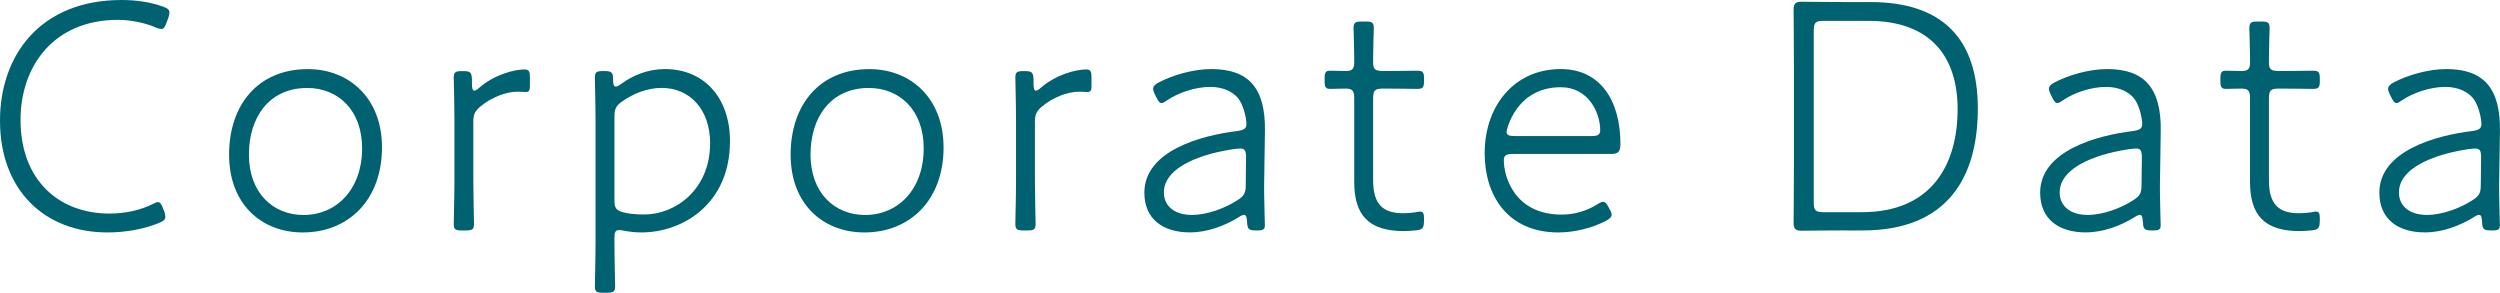 <?xml version="1.0" encoding="UTF-8"?><svg id="b" xmlns="http://www.w3.org/2000/svg" viewBox="0 0 474.94 55.61"><g id="c"><g><path d="m31.42,41.15c0,.51-.32.83-1.09,1.15-2.69,1.15-6.27,1.86-9.92,1.86C8.51,44.16,0,36.16,0,22.91,0,10.62,7.55,0,23.1,0c3.01,0,5.63.45,7.94,1.28.83.32,1.15.58,1.15,1.09,0,.26-.06.58-.19.96l-.38,1.02c-.32.83-.51,1.15-.96,1.15-.26,0-.58-.06-1.02-.26-2.05-.9-4.8-1.47-7.23-1.47C10.11,3.78,3.9,12.67,3.9,22.78c0,11.33,7.17,17.79,16.89,17.79,3.14,0,6.02-.7,8.19-1.79.51-.26.77-.38,1.02-.38.45,0,.64.38.96,1.15l.26.64c.13.38.19.7.19.96Z" style="fill:#006270;"/><path d="m72.57,27.97c0,10.11-6.46,16.19-15.04,16.19-7.87,0-14.01-5.38-14.01-14.78s5.44-16.25,14.97-16.25c7.81,0,14.08,5.5,14.08,14.85Zm-25.28,1.41c0,7.23,4.54,11.46,10.37,11.46,6.27,0,11.13-4.86,11.13-12.67,0-7.3-4.61-11.46-10.43-11.46-7.17,0-11.07,5.5-11.07,12.67Z" style="fill:#006270;"/><path d="m89.92,34.37c0,2.82.13,7.49.13,8.13,0,1.09-.32,1.28-1.54,1.28h-.77c-1.22,0-1.54-.19-1.54-1.28,0-.58.13-5.18.13-8.13v-11.26c0-3.39-.13-7.74-.13-8.32,0-1.09.32-1.28,1.54-1.28h.32c1.28,0,1.54.26,1.6,1.54v.96c0,.7.13,1.22.45,1.22.19,0,.51-.19.96-.58,2.88-2.5,6.66-3.46,8.58-3.46.9,0,1.02.45,1.02,1.6v1.6c0,.7-.13,1.09-.77,1.09-.32,0-.9-.06-1.6-.06-2.18,0-4.99,1.09-7.04,2.82-1.02.83-1.34,1.54-1.34,2.88v11.26Z" style="fill:#006270;"/><path d="m116.73,46.01c0,3.14.13,7.81.13,8.32,0,1.09-.32,1.28-1.54,1.28h-.77c-1.21,0-1.54-.19-1.54-1.28,0-.51.13-5.18.13-8.32v-22.91c0-3.01-.13-7.81-.13-8.32,0-1.09.32-1.28,1.54-1.28h.32c1.28,0,1.6.26,1.6,1.54,0,.96.13,1.41.51,1.41.26,0,.58-.19,1.03-.51,2.18-1.6,5.05-2.82,8.32-2.82,7.42,0,12.35,5.44,12.35,13.7,0,11.97-9.02,17.34-16.83,17.34-1.09,0-2.24-.13-3.26-.32-.38-.06-.7-.13-.96-.13-.77,0-.9.45-.9,1.66v.64Zm18.18-18.75c0-6.53-3.9-10.56-9.22-10.56-2.75,0-5.38,1.09-7.49,2.56-1.15.83-1.47,1.41-1.47,2.88v15.93c0,1.47.32,1.92,1.79,2.3,1.09.26,2.37.38,3.84.38,6.02,0,12.54-4.8,12.54-13.5Z" style="fill:#006270;"/><path d="m179.26,27.97c0,10.11-6.46,16.19-15.04,16.19-7.87,0-14.02-5.38-14.02-14.78s5.44-16.25,14.97-16.25c7.81,0,14.08,5.5,14.08,14.85Zm-25.28,1.41c0,7.23,4.54,11.46,10.37,11.46,6.27,0,11.13-4.86,11.13-12.67,0-7.3-4.61-11.46-10.43-11.46-7.17,0-11.07,5.5-11.07,12.67Z" style="fill:#006270;"/><path d="m196.61,34.37c0,2.82.13,7.49.13,8.13,0,1.09-.32,1.28-1.54,1.28h-.77c-1.22,0-1.54-.19-1.54-1.28,0-.58.13-5.18.13-8.13v-11.26c0-3.39-.13-7.74-.13-8.32,0-1.09.32-1.28,1.54-1.28h.32c1.28,0,1.54.26,1.6,1.54v.96c0,.7.13,1.22.45,1.22.19,0,.51-.19.96-.58,2.88-2.5,6.66-3.46,8.58-3.46.9,0,1.02.45,1.02,1.6v1.6c0,.7-.13,1.09-.77,1.09-.32,0-.9-.06-1.6-.06-2.18,0-4.99,1.09-7.04,2.82-1.02.83-1.34,1.54-1.34,2.88v11.26Z" style="fill:#006270;"/><path d="m238.52,43.77c-1.28,0-1.54-.26-1.6-1.54-.06-1.02-.19-1.41-.58-1.41-.19,0-.58.13-1.02.45-2.62,1.6-5.89,2.88-9.28,2.88-4.99,0-8.64-2.43-8.64-7.55,0-7.94,10.75-10.88,17.66-11.71,1.41-.19,1.73-.58,1.73-1.34,0-.83-.38-2.94-1.21-4.35-1.03-1.73-3.2-2.69-5.63-2.69-2.94,0-6.21,1.15-8.25,2.56-.45.32-.77.51-1.03.51-.38,0-.58-.32-.96-1.02l-.32-.64c-.19-.45-.32-.77-.32-1.02,0-.51.32-.83,1.02-1.22,2.69-1.41,6.59-2.56,10.05-2.56,7.04,0,10.3,3.58,10.17,11.78l-.13,8.64c-.06,2.18,0,4.61.06,7.04,0,.77.06,1.73.06,2.18,0,.83-.32,1.02-1.47,1.02h-.32Zm-2.94-15.55c-1.15,0-4.99.7-7.3,1.54-4.1,1.41-7.17,3.65-7.17,6.78,0,2.69,2.11,4.29,5.31,4.29,2.94,0,6.34-1.28,8.7-2.82,1.22-.77,1.54-1.34,1.54-2.82l.06-5.25c0-1.28-.19-1.73-1.15-1.73Z" style="fill:#006270;"/><path d="m270.52,41.98c0,1.34-.26,1.66-1.6,1.79-.71.06-1.47.13-2.24.13-6.78,0-9.41-3.14-9.41-9.34v-16c0-1.34-.38-1.73-1.66-1.73-1.03,0-2.24.06-2.88.06-.9,0-1.09-.32-1.09-1.54v-.38c0-1.22.19-1.54,1.09-1.54.64,0,1.86.06,2.94.06,1.22,0,1.6-.38,1.6-1.66v-.83c0-1.92-.13-5.31-.13-5.63,0-1.09.32-1.28,1.54-1.28h.77c1.21,0,1.54.19,1.54,1.28,0,.32-.13,3.71-.13,5.63v.83c0,1.28.32,1.66,1.92,1.66h.71c1.86,0,5.18-.06,5.76-.06,1.09,0,1.28.32,1.28,1.54v.38c0,1.22-.19,1.54-1.28,1.54-.58,0-3.9-.06-5.76-.06h-.71c-1.6,0-1.92.32-1.92,1.92v15.49c0,4.8,2.05,6.27,5.76,6.27.71,0,1.54-.06,2.37-.19.32-.06.57-.13.77-.13.64,0,.77.38.77,1.41v.38Z" style="fill:#006270;"/><path d="m305.79,39.74c.26.45.38.77.38,1.09,0,.38-.32.7-1.02,1.09-2.75,1.47-6.27,2.24-9.09,2.24-9.66,0-14.01-7.04-14.01-15.04,0-9.02,5.63-16,14.46-16,7.49,0,11.33,5.95,11.33,14.21,0,1.41-.38,1.92-1.73,1.92h-18.69c-1.28,0-1.73.26-1.73,1.22,0,3.01,1.98,10.3,11.01,10.3,2.37,0,4.8-.7,6.78-1.98.51-.32.83-.45,1.09-.45.38,0,.64.32,1.02,1.02l.19.38Zm-1.79-15.04c0-3.2-2.18-8.13-7.49-8.13-8.58,0-10.3,8.19-10.3,8.45,0,.64.45.83,1.6.83h14.53c1.22,0,1.66-.26,1.66-1.15Z" style="fill:#006270;"/><path d="m350.59,43.77c-3.07,0-7.49.06-8.38.06-1.09,0-1.47-.38-1.47-1.47,0-.9.06-7.42.06-11.26V13.06c0-4.1-.06-10.82-.06-11.26,0-1.09.38-1.47,1.47-1.47.45,0,5.25.06,8.38.06h4.74c13.69,0,20.41,6.98,20.41,20.22s-5.89,23.17-21.89,23.17h-3.26Zm-6.02-5.38c0,1.6.32,1.92,1.92,1.92h7.23c13.18,0,18.18-8.96,18.18-19.58,0-9.73-4.93-16.77-16.96-16.77h-8.45c-1.6,0-1.92.32-1.92,1.92v32.51Z" style="fill:#006270;"/><path d="m408.7,43.77c-1.28,0-1.54-.26-1.6-1.54-.06-1.02-.19-1.41-.58-1.41-.19,0-.58.13-1.02.45-2.62,1.6-5.89,2.88-9.28,2.88-4.99,0-8.64-2.43-8.64-7.55,0-7.94,10.75-10.88,17.66-11.71,1.41-.19,1.73-.58,1.73-1.34,0-.83-.38-2.94-1.21-4.35-1.03-1.73-3.2-2.69-5.63-2.69-2.94,0-6.21,1.15-8.25,2.56-.45.32-.77.51-1.03.51-.38,0-.58-.32-.96-1.02l-.32-.64c-.19-.45-.32-.77-.32-1.02,0-.51.32-.83,1.02-1.22,2.69-1.41,6.59-2.56,10.05-2.56,7.04,0,10.3,3.58,10.17,11.78l-.13,8.64c-.06,2.18,0,4.61.06,7.04,0,.77.06,1.73.06,2.18,0,.83-.32,1.02-1.47,1.02h-.32Zm-2.94-15.55c-1.15,0-4.99.7-7.3,1.54-4.1,1.41-7.17,3.65-7.17,6.78,0,2.69,2.11,4.29,5.31,4.29,2.94,0,6.34-1.28,8.7-2.82,1.22-.77,1.54-1.34,1.54-2.82l.06-5.25c0-1.28-.19-1.73-1.15-1.73Z" style="fill:#006270;"/><path d="m440.7,41.98c0,1.34-.26,1.66-1.6,1.79-.71.06-1.47.13-2.24.13-6.78,0-9.41-3.14-9.41-9.34v-16c0-1.34-.38-1.73-1.66-1.73-1.03,0-2.24.06-2.88.06-.9,0-1.09-.32-1.09-1.54v-.38c0-1.22.19-1.54,1.09-1.54.64,0,1.86.06,2.94.06,1.22,0,1.6-.38,1.6-1.66v-.83c0-1.92-.13-5.31-.13-5.63,0-1.09.32-1.28,1.54-1.28h.77c1.21,0,1.54.19,1.54,1.28,0,.32-.13,3.71-.13,5.63v.83c0,1.28.32,1.66,1.92,1.66h.71c1.86,0,5.18-.06,5.76-.06,1.09,0,1.28.32,1.28,1.54v.38c0,1.22-.19,1.54-1.28,1.54-.58,0-3.9-.06-5.76-.06h-.71c-1.6,0-1.92.32-1.92,1.92v15.49c0,4.8,2.05,6.27,5.76,6.27.71,0,1.54-.06,2.37-.19.32-.06.57-.13.77-.13.64,0,.77.38.77,1.41v.38Z" style="fill:#006270;"/><path d="m473.14,43.77c-1.28,0-1.54-.26-1.6-1.54-.06-1.02-.19-1.41-.58-1.41-.19,0-.58.13-1.02.45-2.62,1.6-5.89,2.88-9.28,2.88-4.99,0-8.64-2.43-8.64-7.55,0-7.94,10.75-10.88,17.66-11.71,1.41-.19,1.73-.58,1.73-1.34,0-.83-.38-2.94-1.22-4.35-1.02-1.73-3.2-2.69-5.63-2.69-2.94,0-6.21,1.15-8.26,2.56-.45.32-.77.51-1.02.51-.38,0-.58-.32-.96-1.02l-.32-.64c-.19-.45-.32-.77-.32-1.02,0-.51.32-.83,1.02-1.22,2.69-1.41,6.59-2.56,10.05-2.56,7.04,0,10.3,3.58,10.18,11.78l-.13,8.64c-.06,2.18,0,4.61.06,7.04,0,.77.06,1.73.06,2.18,0,.83-.32,1.02-1.47,1.02h-.32Zm-2.94-15.55c-1.15,0-4.99.7-7.29,1.54-4.1,1.41-7.17,3.65-7.17,6.78,0,2.69,2.11,4.29,5.31,4.29,2.94,0,6.33-1.28,8.7-2.82,1.21-.77,1.54-1.34,1.54-2.82l.06-5.25c0-1.28-.19-1.73-1.15-1.73Z" style="fill:#006270;"/></g></g></svg>